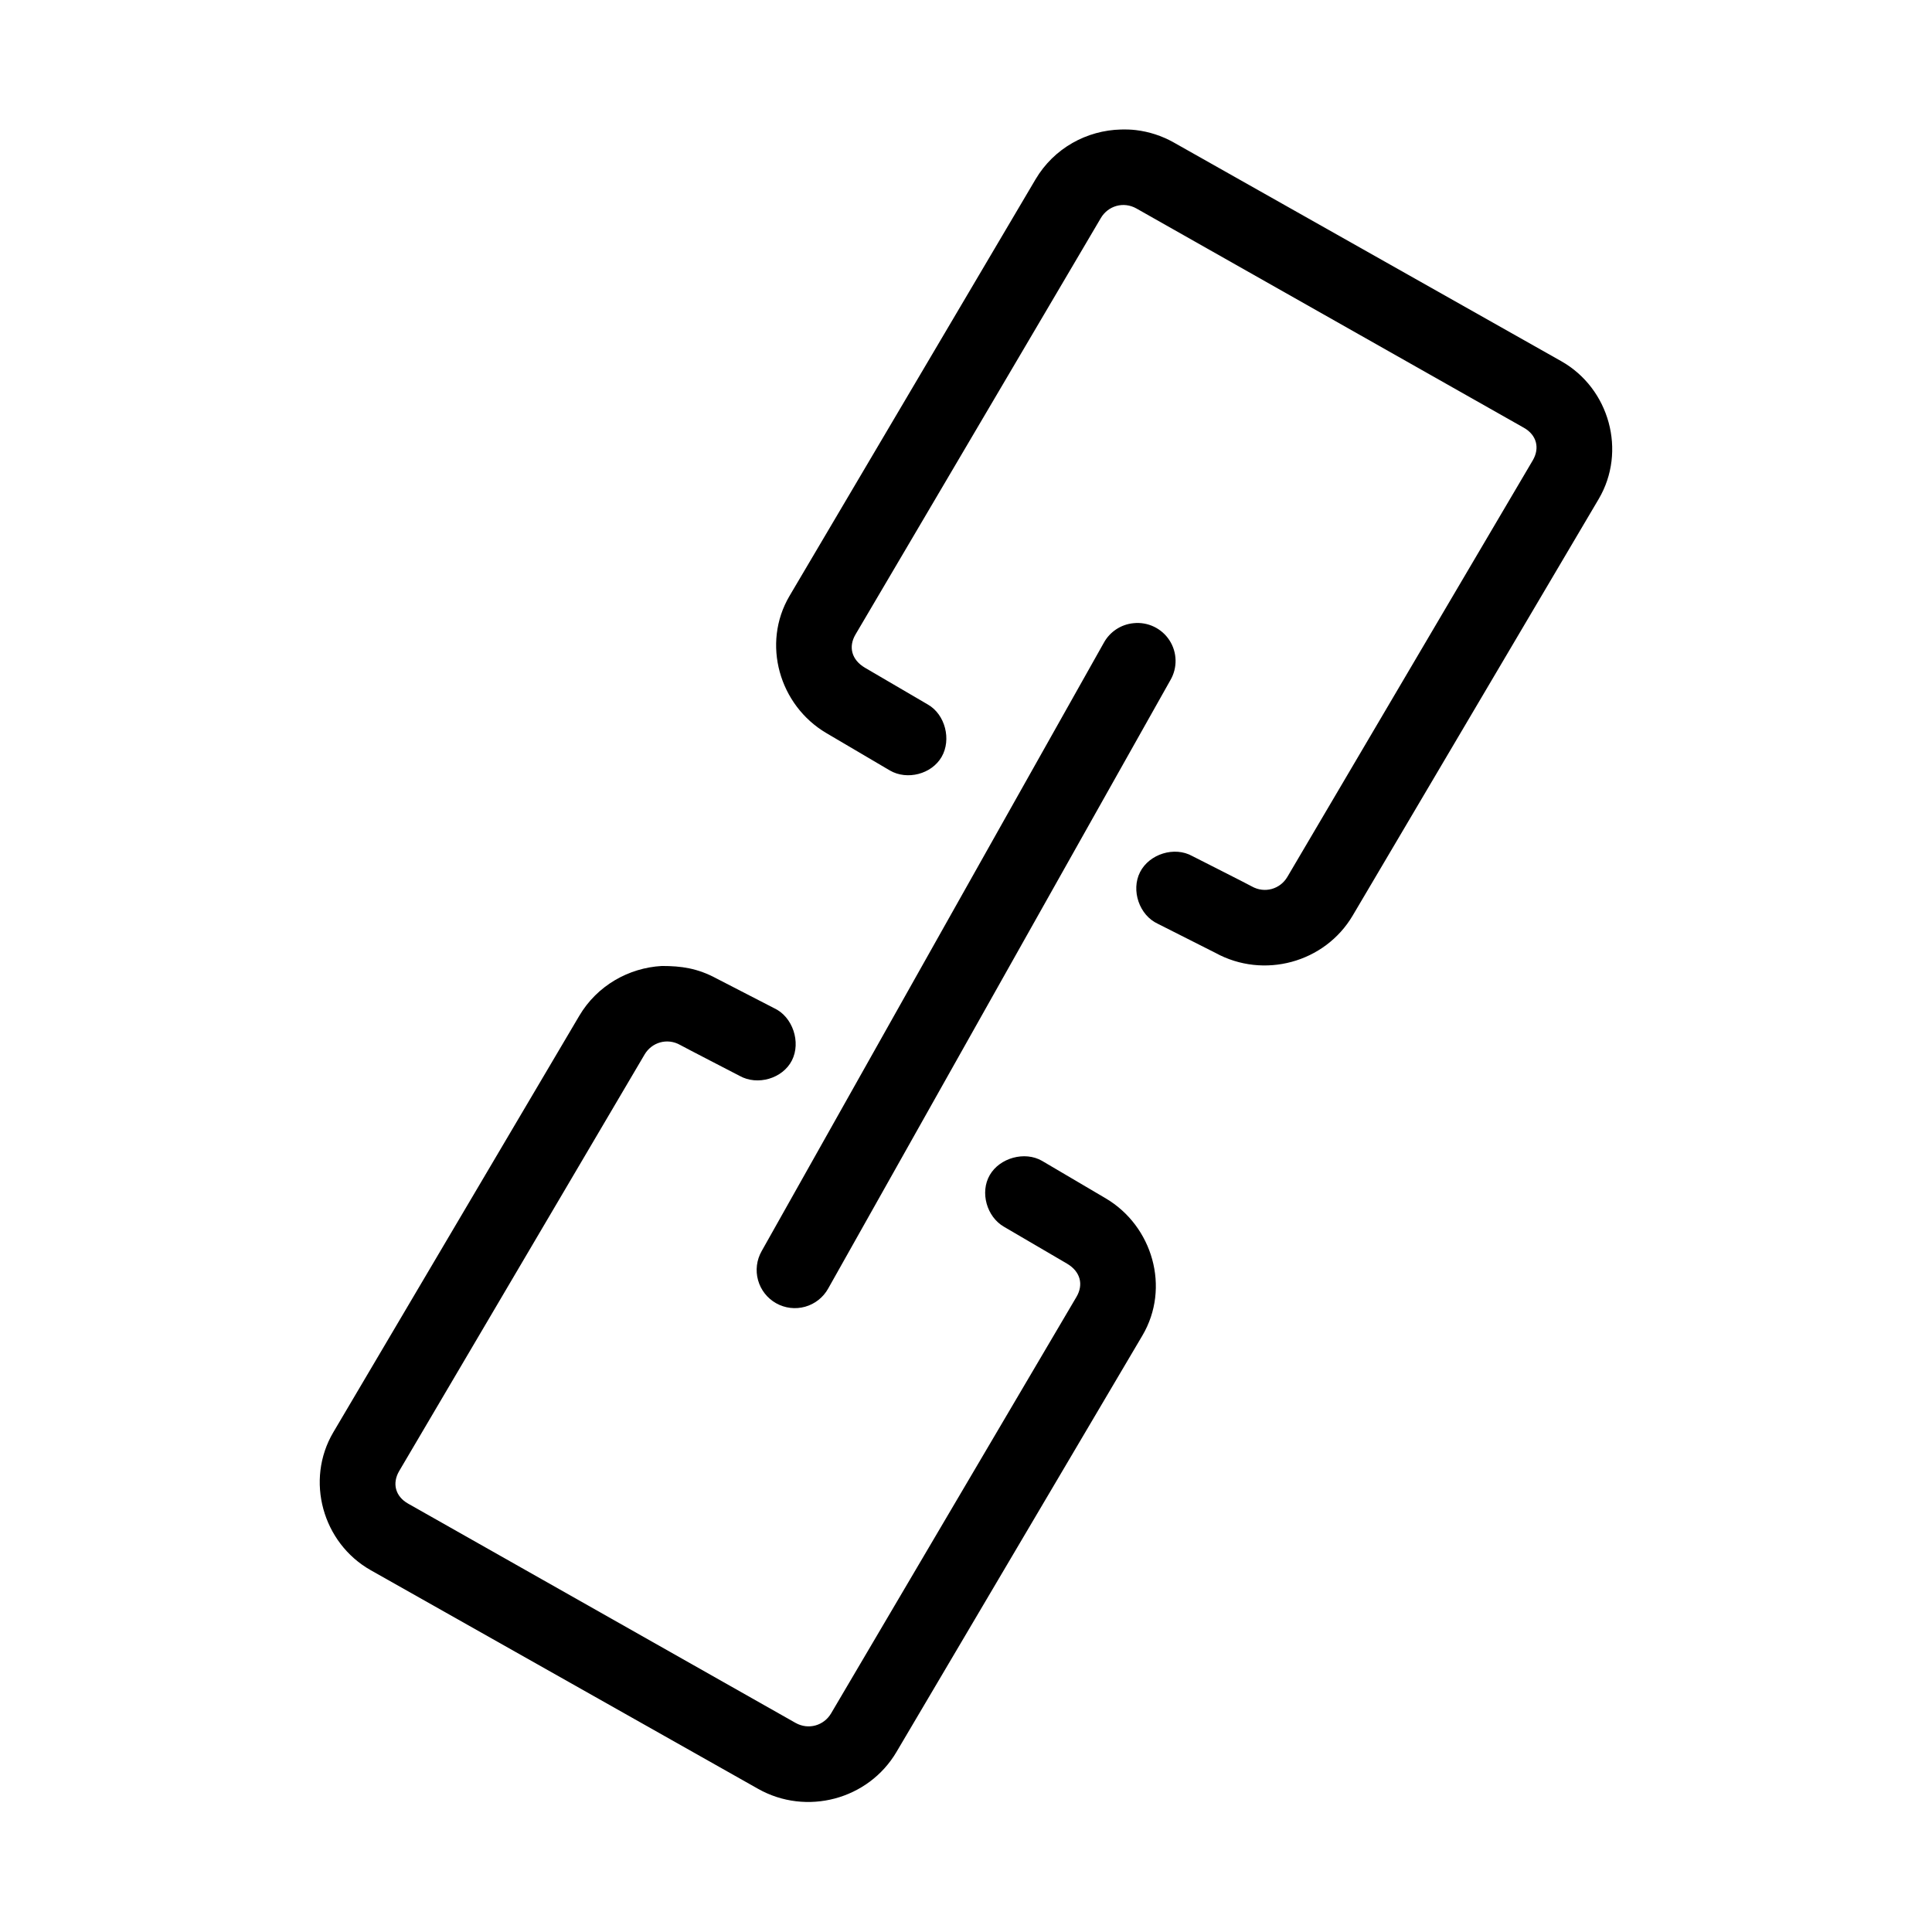 <?xml version="1.0" encoding="UTF-8"?>
<!-- Uploaded to: ICON Repo, www.iconrepo.com, Generator: ICON Repo Mixer Tools -->
<svg fill="#000000" width="800px" height="800px" version="1.1" viewBox="144 144 512 512" xmlns="http://www.w3.org/2000/svg">
 <path d="m441.09 178.32c-9.066 0.215-17.773 4.918-22.672 13.223l-65.18 110.37c-7.461 12.656-2.703 29.027 9.762 36.367l16.848 9.918c4.574 2.641 11.059 0.957 13.695-3.621 2.637-4.574 0.953-11.215-3.621-13.852l-16.688-9.762c-3.602-2.121-4.426-5.582-2.519-8.816l65.023-110.37c1.906-3.234 5.996-4.469 9.445-2.519l102.65 58.098c3.449 1.949 4.266 5.426 2.359 8.656l-65.023 110.37c-1.902 3.234-5.992 4.469-9.445 2.519-0.102-0.109-15.742-8.031-15.742-8.031-4.723-2.652-11.402-0.574-13.855 4.25-2.457 4.828-0.199 11.445 4.723 13.699 0 0 15.168 7.66 15.273 7.715 12.73 6.977 28.965 2.633 36.367-9.918l65.18-110.37c7.465-12.656 2.859-29.301-9.918-36.527l-102.65-57.938c-3.191-1.805-6.613-2.891-10.074-3.305-1.301-0.156-2.641-0.188-3.938-0.156zm3.309 130.83c-3.324 0.32-6.273 2.266-7.875 5.195l-90.684 161.22c-1.328 2.34-1.668 5.109-0.949 7.699 0.723 2.594 2.445 4.789 4.789 6.106 2.344 1.32 5.113 1.652 7.703 0.922 2.59-0.73 4.781-2.461 6.09-4.809l90.684-161.22c1.926-3.281 1.836-7.367-0.227-10.562-2.066-3.191-5.75-4.953-9.531-4.551zm-125.01 90.844c-8.758 0.488-17.145 5.18-21.887 13.223l-65.18 110.37c-7.465 12.656-2.859 29.301 9.918 36.527l102.65 57.938c12.777 7.223 29.219 2.894 36.684-9.762l65.18-110.37c7.465-12.656 2.703-29.027-9.762-36.367l-16.844-9.918c-4.578-2.641-11.219-0.797-13.855 3.777-2.641 4.574-0.797 11.059 3.777 13.695l16.688 9.762c3.602 2.121 4.426 5.582 2.519 8.816l-65.023 110.37c-1.906 3.234-5.992 4.469-9.445 2.519l-102.65-58.098c-3.449-1.949-4.266-5.426-2.359-8.656l65.023-110.37c1.906-3.231 5.996-4.469 9.445-2.519 0.102 0.105 15.746 8.188 15.746 8.188 4.719 2.652 11.398 0.734 13.852-4.094 2.457-4.828 0.203-11.602-4.723-13.855 0 0-15.164-7.816-15.27-7.871-5.051-2.723-9.324-3.305-14.484-3.305z"/>
</svg>